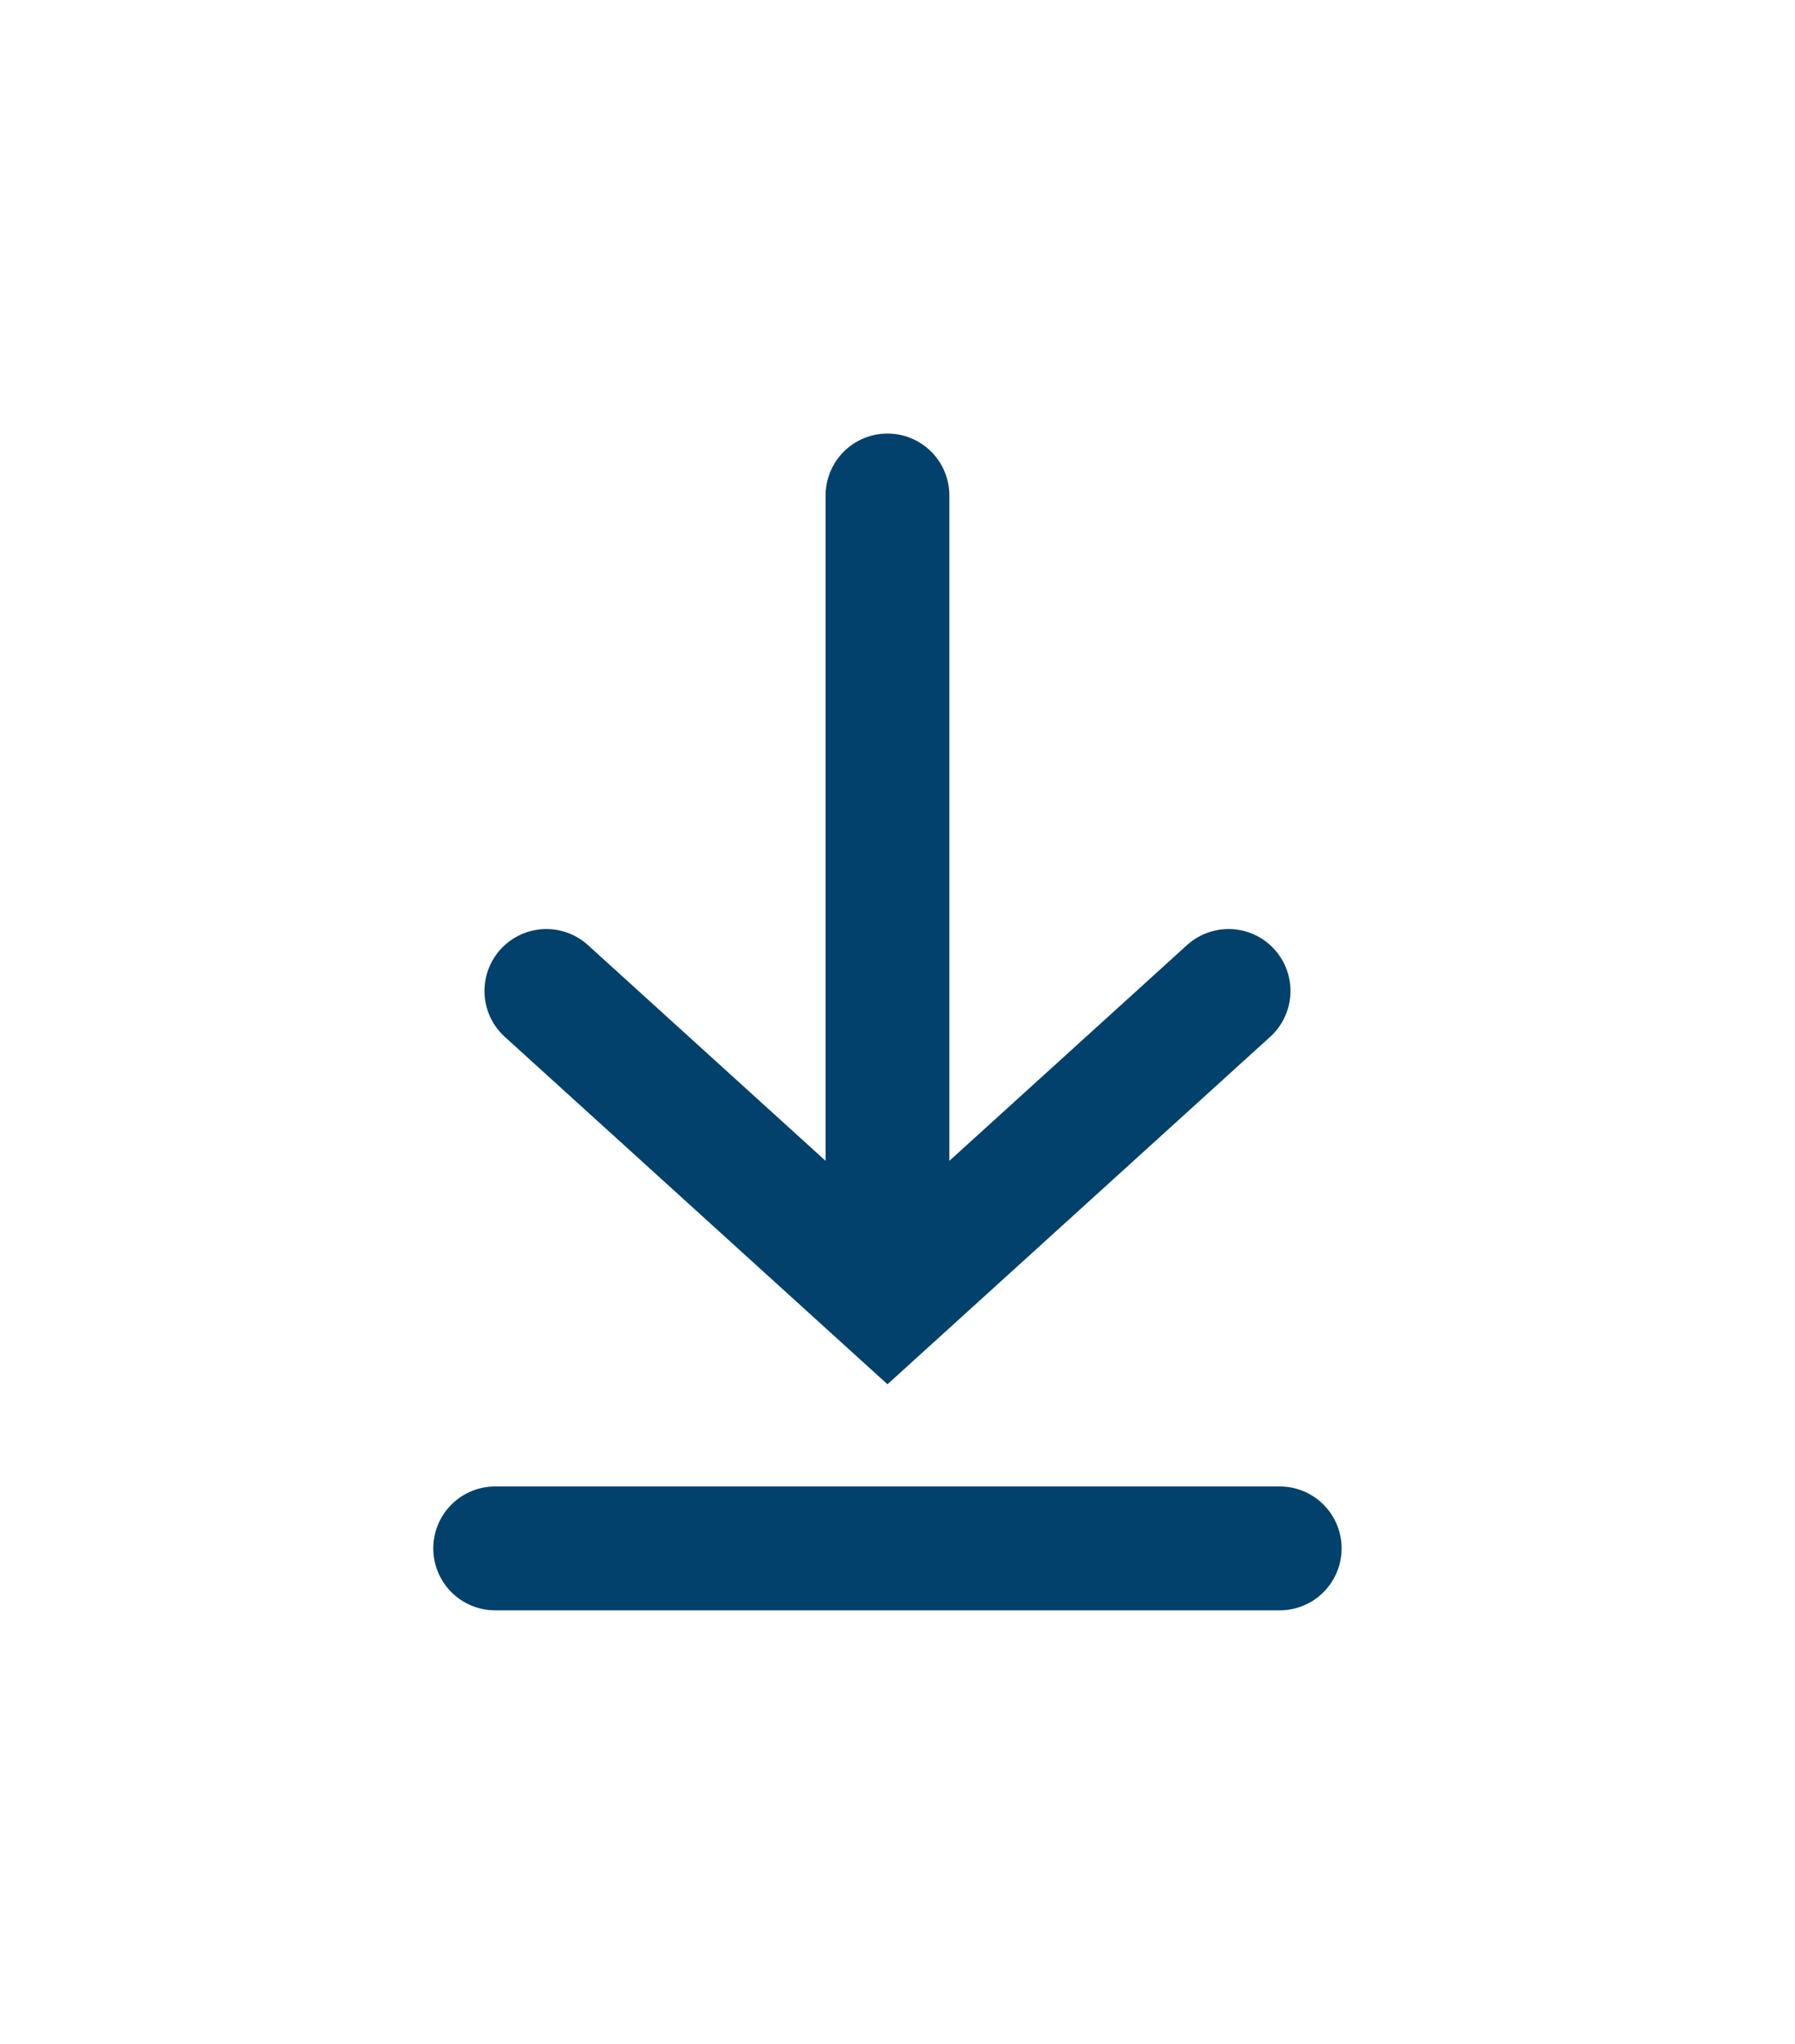 <?xml version="1.0" encoding="utf-8"?>
<svg xmlns="http://www.w3.org/2000/svg" fill="none" height="100%" overflow="visible" preserveAspectRatio="none" style="display: block;" viewBox="0 0 29 33" width="100%">
<g id="Container">
<g id="Download icon">
<path d="M14.338 8V20.5M8.827 16L14.338 21L19.849 16" id="Vector 9" stroke="#01416C" stroke-linecap="round" stroke-width="2"/>
</g>
<path d="M8 25H20.675" id="Vector 10" stroke="#01416C" stroke-linecap="round" stroke-width="2"/>
</g>
</svg>